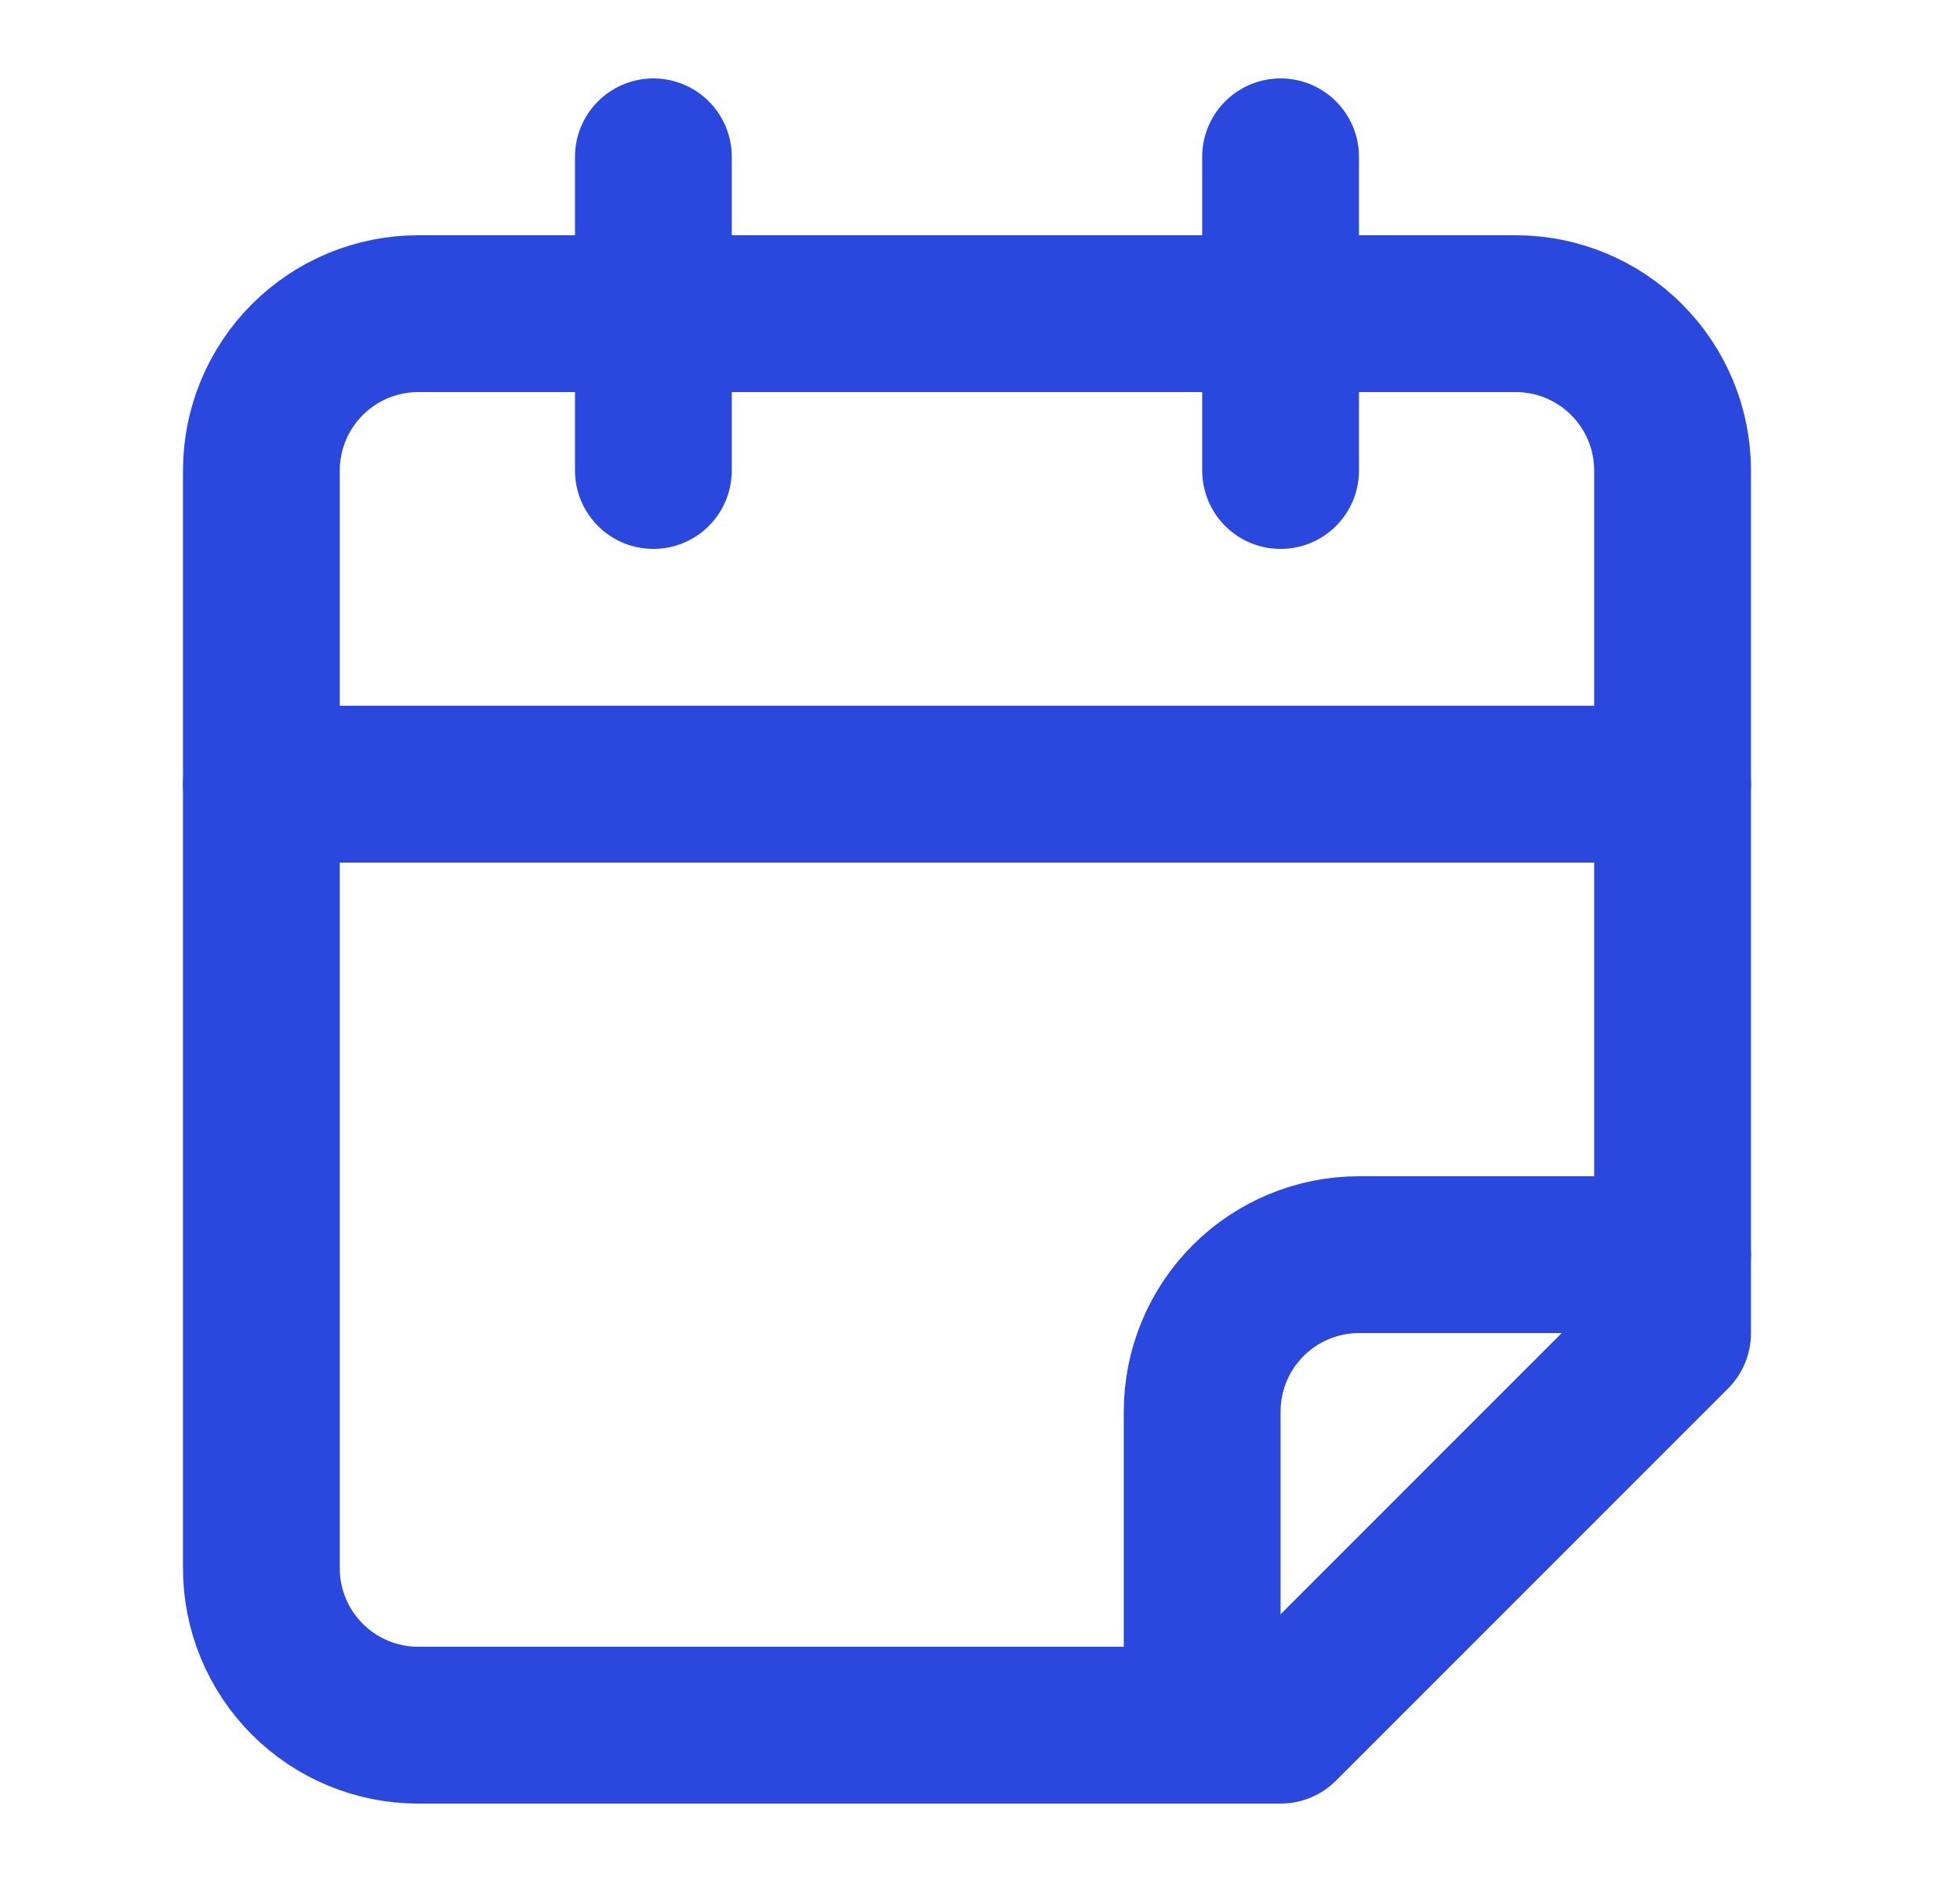 <svg width="25" height="24" viewBox="0 0 25 24" fill="none" xmlns="http://www.w3.org/2000/svg">
<path d="M8.334 2V6" stroke="#2A48DE" stroke-width="2" stroke-linecap="round" stroke-linejoin="round"/>
<path d="M16.334 2V6" stroke="#2A48DE" stroke-width="2" stroke-linecap="round" stroke-linejoin="round"/>
<path d="M21.334 17V6C21.334 5.47 21.123 4.961 20.748 4.586C20.373 4.211 19.864 4 19.334 4H5.334C4.804 4 4.295 4.211 3.92 4.586C3.545 4.961 3.334 5.47 3.334 6V20C3.334 20.53 3.545 21.039 3.92 21.414C4.295 21.789 4.804 22 5.334 22H16.334L21.334 17Z" stroke="#2A48DE" stroke-width="2" stroke-linecap="round" stroke-linejoin="round"/>
<path d="M3.334 10H21.334" stroke="#2A48DE" stroke-width="2" stroke-linecap="round" stroke-linejoin="round"/>
<path d="M15.334 22V18C15.334 17.47 15.545 16.961 15.92 16.586C16.295 16.211 16.804 16 17.334 16H21.334" stroke="#2A48DE" stroke-width="2" stroke-linecap="round" stroke-linejoin="round"/>
</svg>
